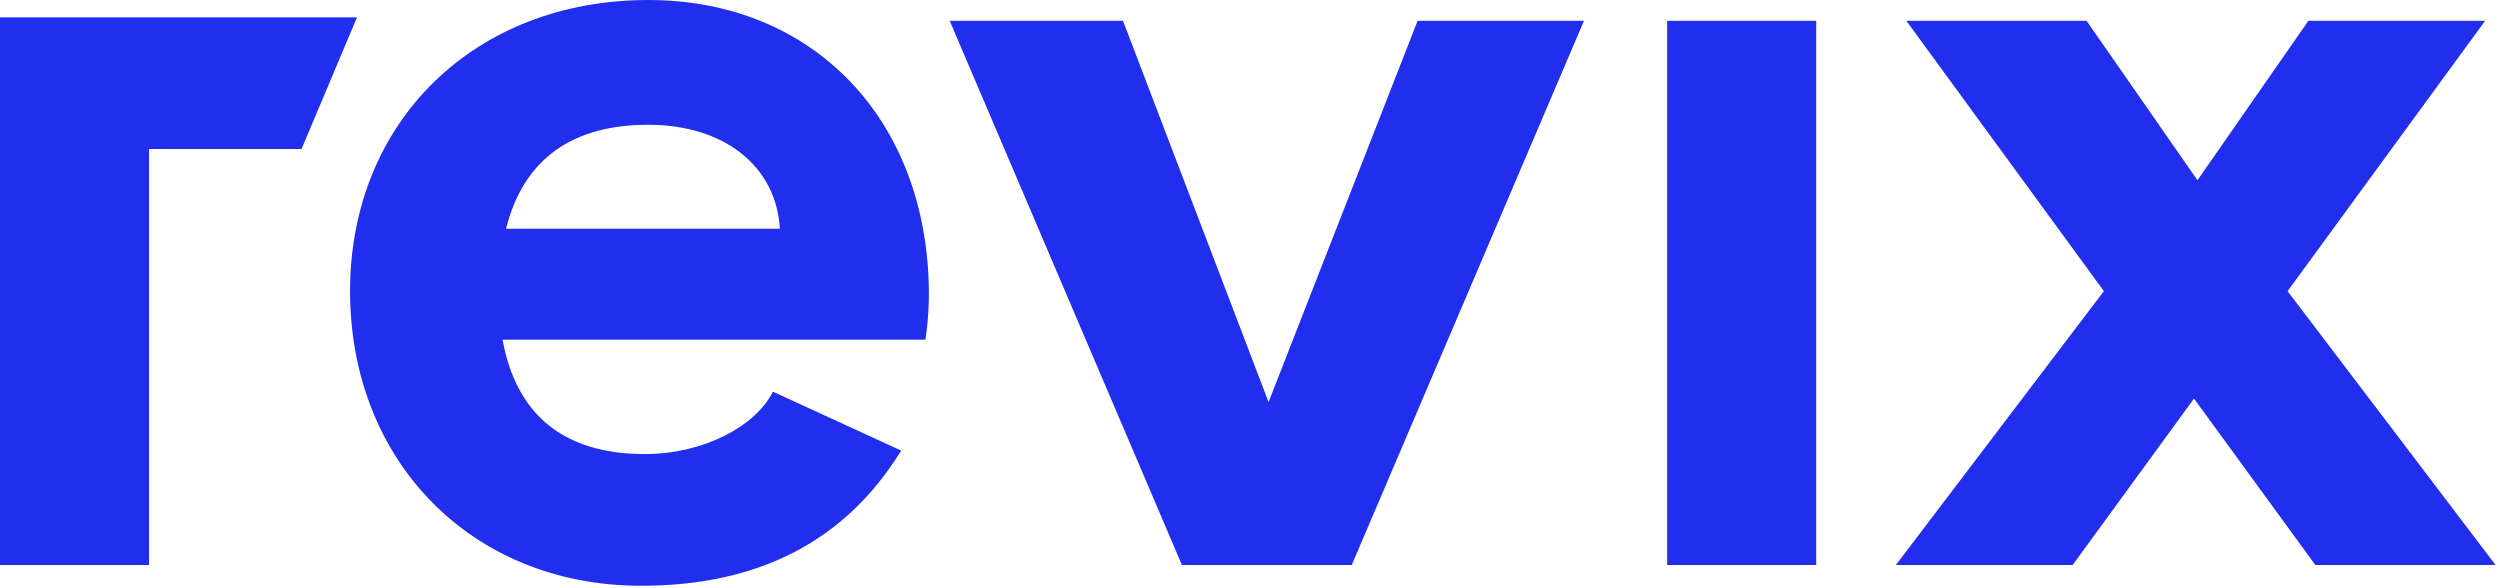 <svg width="85" height="20" viewBox="0 0 85 20" fill="none" xmlns="http://www.w3.org/2000/svg">
<g clip-path="url(#clip0)">
<path fill-rule="evenodd" clip-rule="evenodd" d="M22.037 0C16.145 0 11.902 4.125 11.902 9.899C11.902 15.673 16.027 19.916 21.801 19.916C25.808 19.916 28.754 18.384 30.64 15.32L26.279 13.316C25.69 14.495 23.923 15.438 21.919 15.438C19.209 15.438 17.559 14.141 17.087 11.549H31.465C31.465 11.549 31.582 10.842 31.582 10.017C31.582 4.125 27.694 0 22.037 0ZM17.205 7.778C17.795 5.421 19.444 4.242 22.037 4.242C24.63 4.242 26.397 5.657 26.515 7.778H17.205ZM43.131 13.67L38.182 0.707H32.29L40.185 19.209H45.96L53.855 0.707H48.199L43.131 13.67ZM56.684 0.707H61.751V19.209H56.684V0.707ZM77.778 9.899L84.495 0.707H78.485L74.714 6.128L70.943 0.707H64.815L71.532 9.899L64.461 19.209H70.471L74.596 13.552L78.721 19.209H84.849L77.778 9.899ZM5.067 19.209H0V0.589H12.138L10.252 5.067H5.067V19.209Z" fill="#212EEE"/>
</g>
<defs>
<clipPath id="clip0">
<path d="M0 0H84.849V20H0V0Z" fill="white"/>
</clipPath>
</defs>
</svg>
